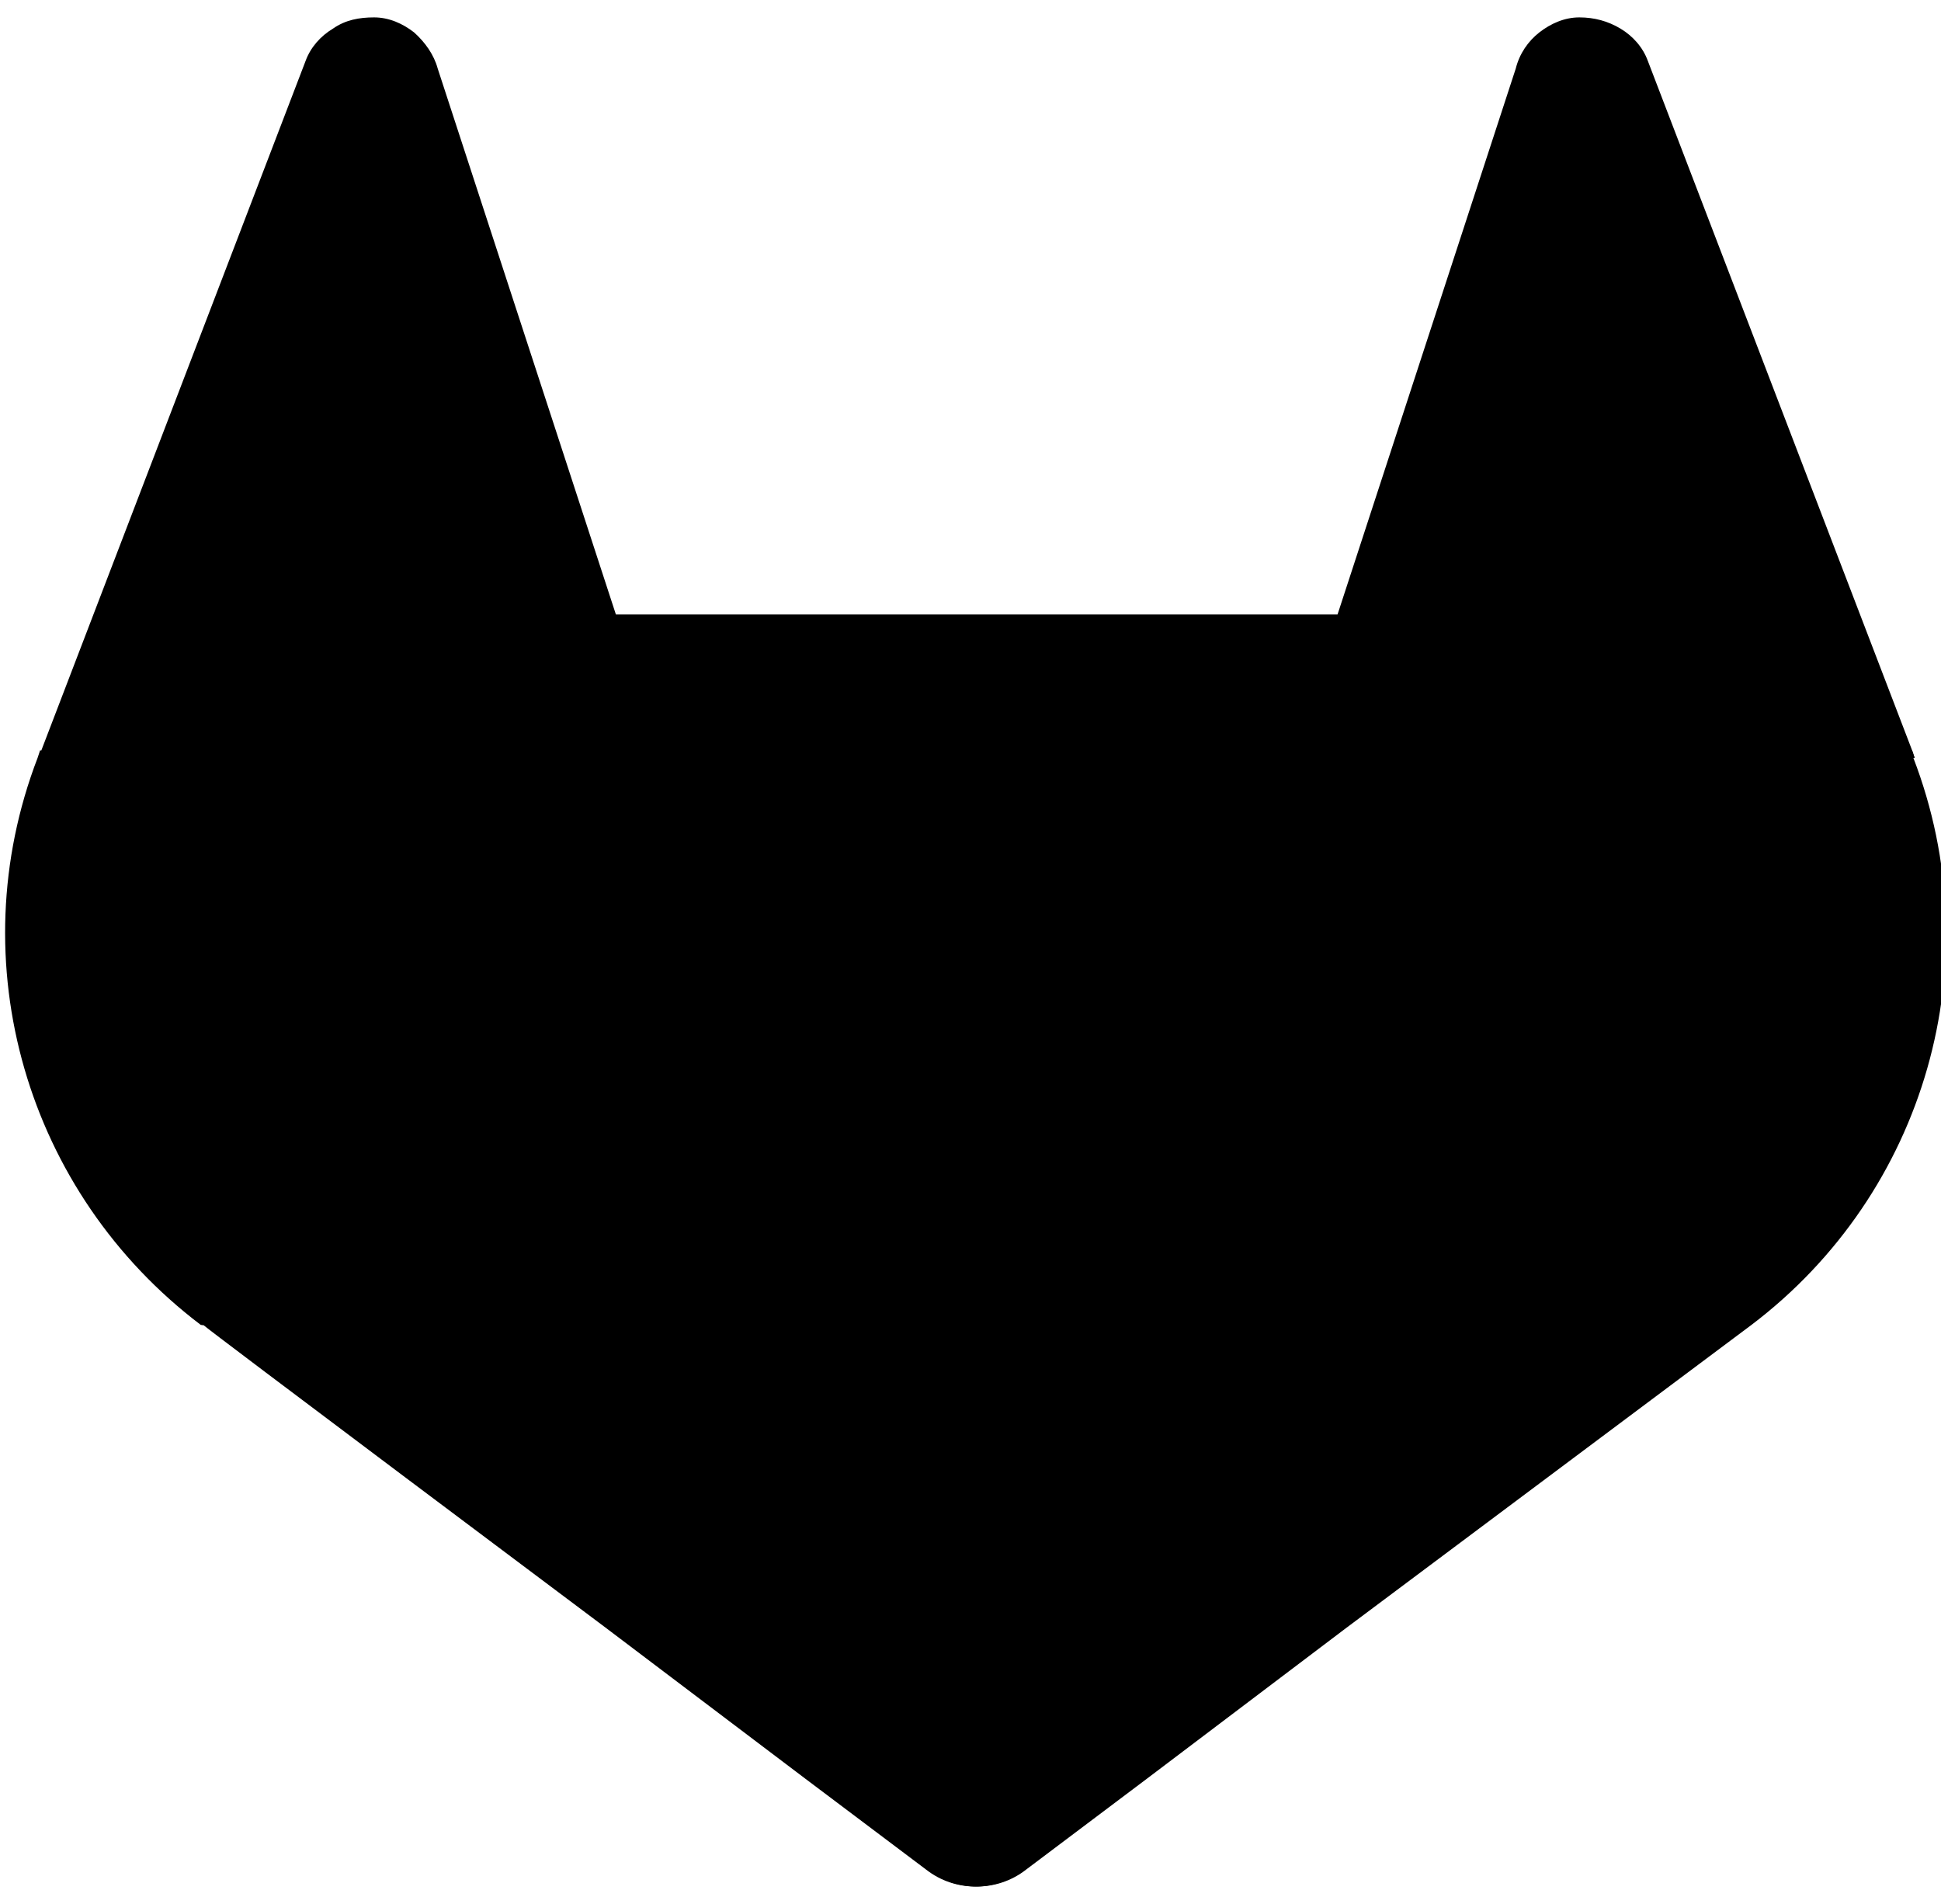 <svg width="52" height="51" viewBox="0 0 52 51" fill="none" xmlns="http://www.w3.org/2000/svg">
<path d="M51.293 20.299L51.226 20.099L44.147 1.634C44.014 1.267 43.747 0.967 43.413 0.766C43.079 0.566 42.712 0.466 42.311 0.466C41.91 0.466 41.543 0.633 41.242 0.866C40.942 1.1 40.708 1.434 40.608 1.835L35.833 16.46H16.5L11.726 1.835C11.626 1.468 11.392 1.134 11.091 0.866C10.791 0.633 10.424 0.466 10.023 0.466C9.622 0.466 9.255 0.533 8.921 0.766C8.587 0.967 8.32 1.267 8.186 1.634L1.108 20.099L1.041 20.299C-1.063 25.775 0.74 31.953 5.415 35.492H5.482C5.482 35.525 16.267 43.606 16.267 43.606L21.609 47.646L24.848 50.083C25.616 50.684 26.718 50.684 27.486 50.083L30.725 47.646L36.067 43.606L46.919 35.492C51.593 31.953 53.363 25.775 51.259 20.299H51.293Z" fill="black"/>
<path d="M51.293 20.299L51.226 20.099C47.72 20.834 44.481 22.303 41.71 24.373C41.676 24.373 33.296 30.75 26.15 36.126C31.426 40.133 36.034 43.606 36.034 43.606L46.885 35.492C51.56 31.953 53.33 25.775 51.226 20.299H51.293Z" fill="black"/>
<path d="M16.233 43.606L21.576 47.646L24.815 50.083C25.583 50.684 26.684 50.684 27.452 50.083L30.691 47.646L36.034 43.606C36.034 43.606 31.426 40.133 26.15 36.126C20.841 40.133 16.233 43.606 16.233 43.606Z" fill="black"/>
<path d="M10.591 24.373C7.819 22.303 4.58 20.8 1.074 20.099L1.008 20.299C-1.096 25.775 0.707 31.953 5.382 35.492H5.448C5.448 35.525 16.233 43.606 16.233 43.606C16.233 43.606 20.841 40.133 26.15 36.126C19.038 30.75 10.657 24.406 10.591 24.373Z" fill="black"/>
</svg>

